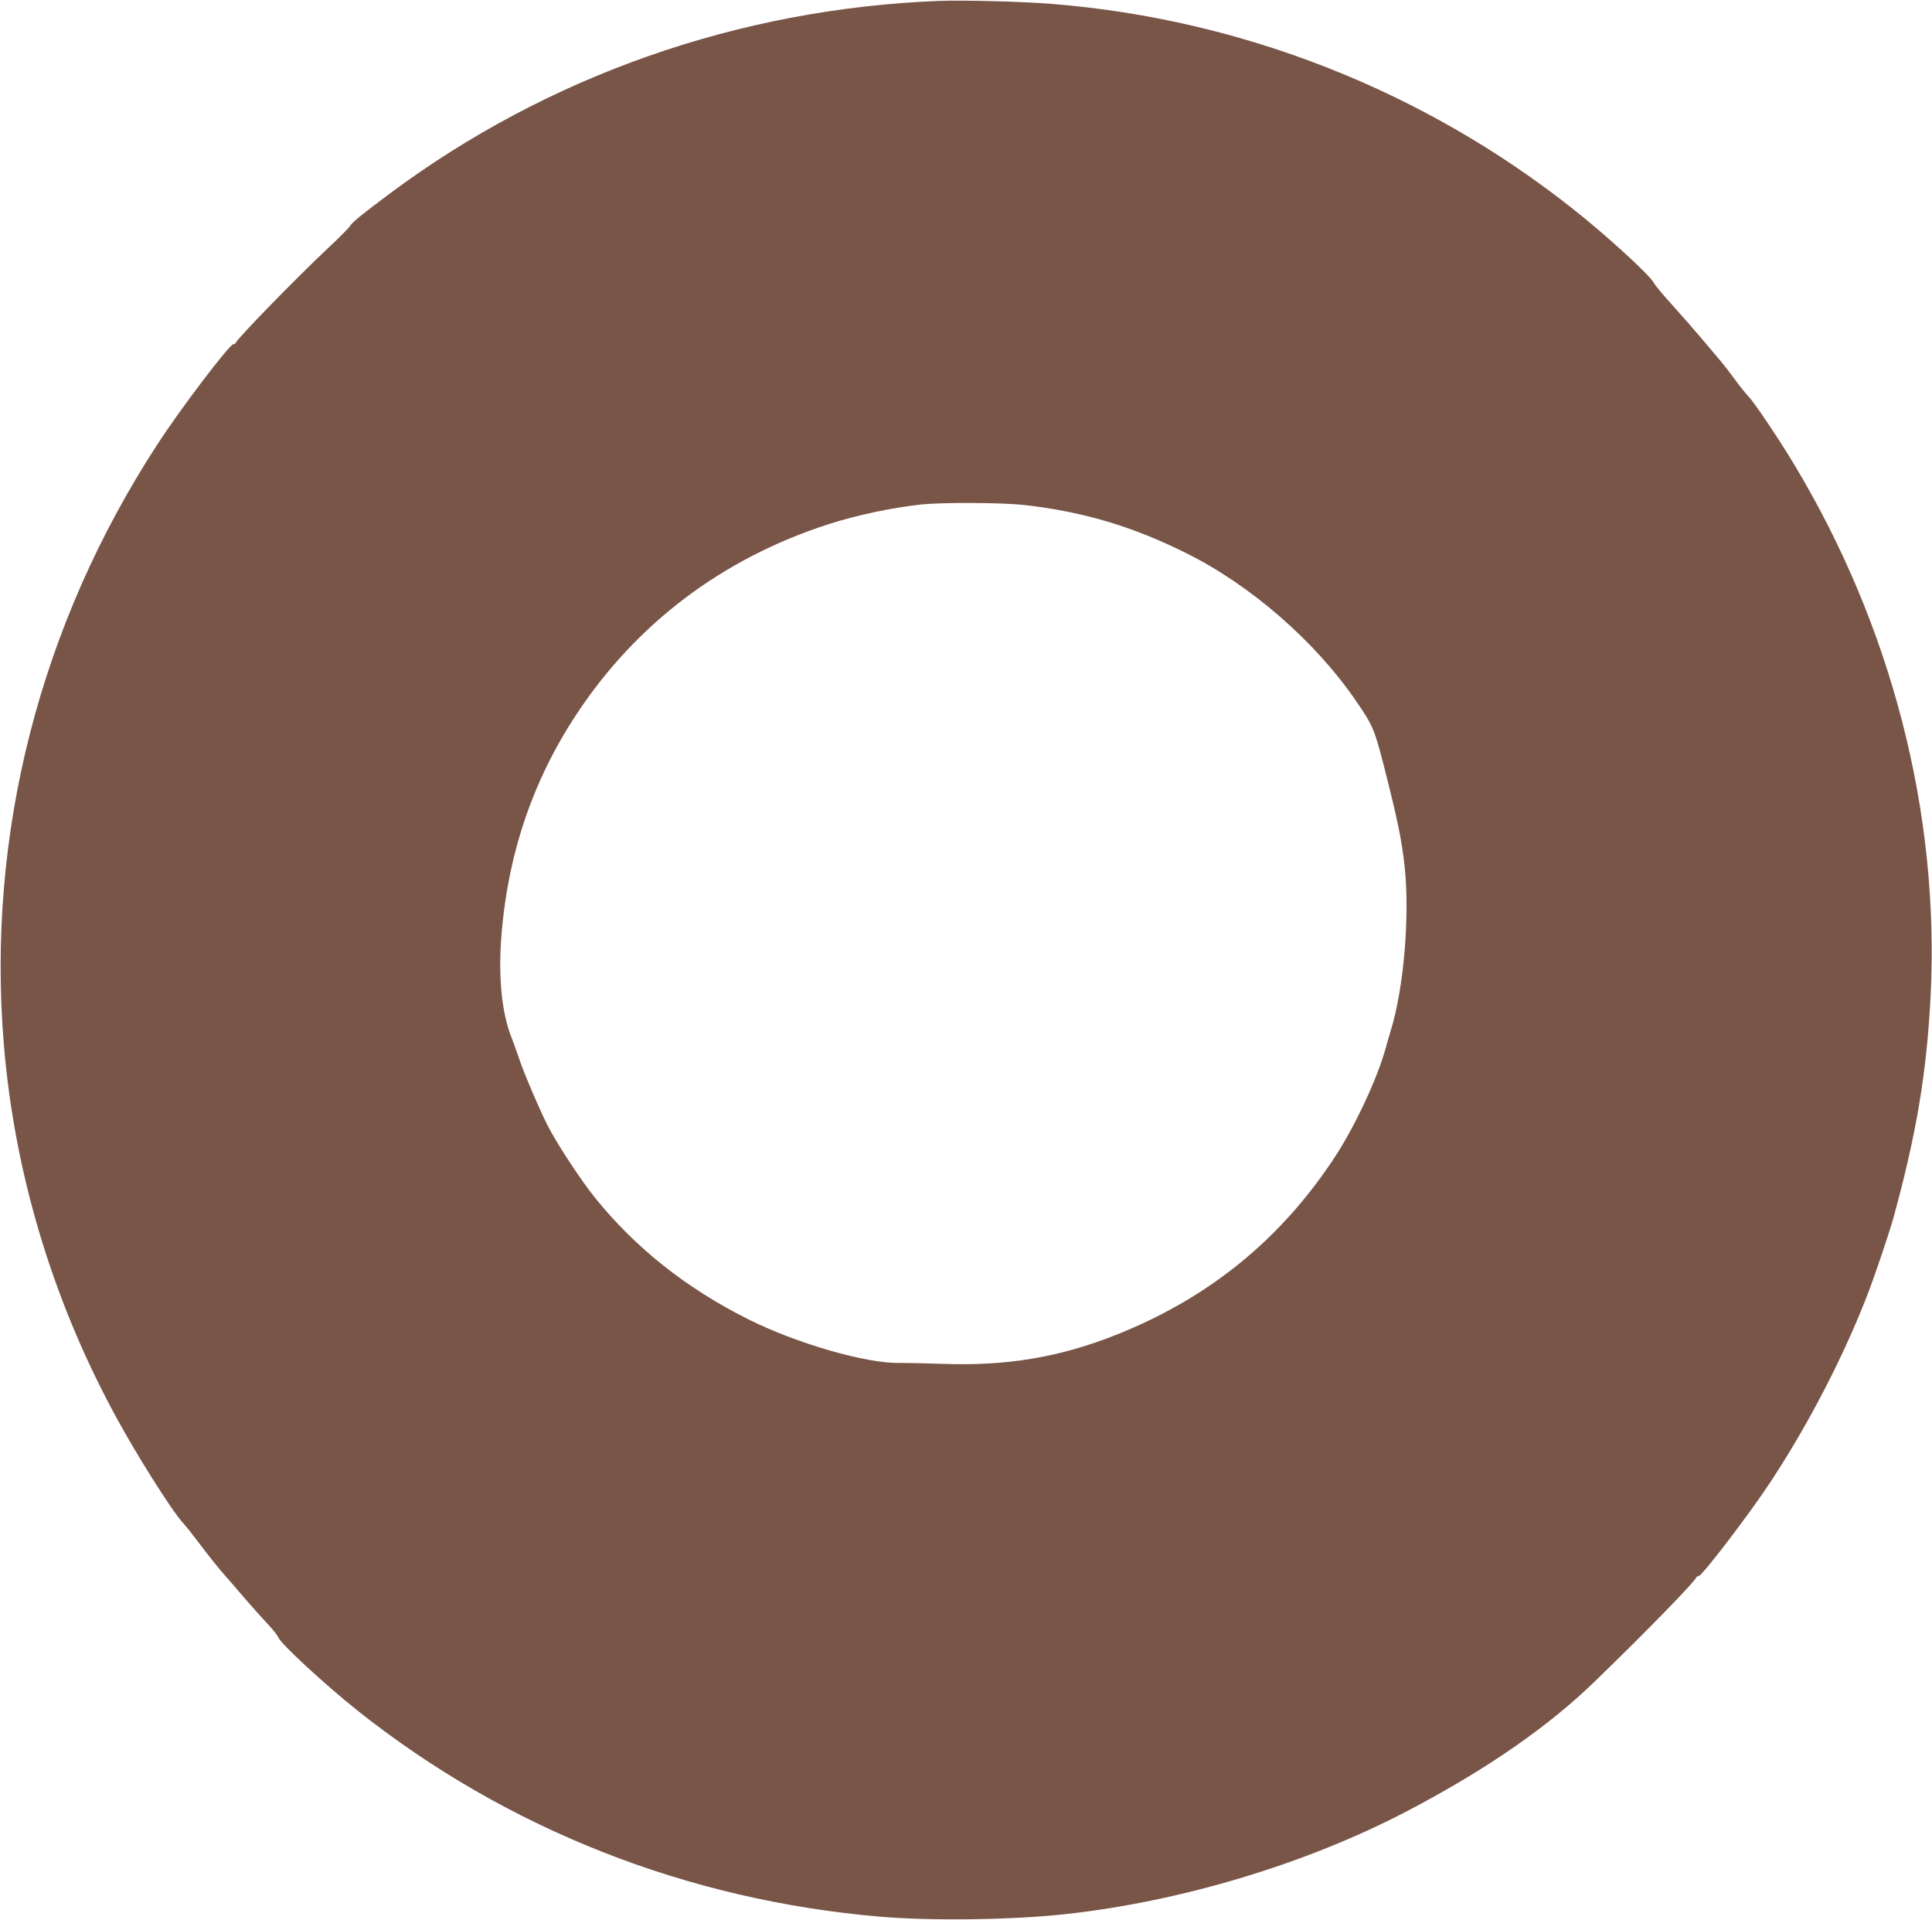 <?xml version="1.0" standalone="no"?>
<!DOCTYPE svg PUBLIC "-//W3C//DTD SVG 20010904//EN"
 "http://www.w3.org/TR/2001/REC-SVG-20010904/DTD/svg10.dtd">
<svg version="1.0" xmlns="http://www.w3.org/2000/svg"
 width="1280pt" height="1272pt" viewBox="0 0 1280 1272"
 preserveAspectRatio="xMidYMid meet">
<g transform="translate(0,1272) scale(0.1,-0.1)"
fill="#795548" stroke="none">
<path d="M6220 12714 c-1325 -52 -2591 -496 -3640 -1278 -190 -142 -246 -188
-260 -212 -7 -12 -71 -77 -144 -145 -215 -202 -603 -600 -614 -630 -2 -5 -9
-9 -16 -9 -25 0 -349 -426 -501 -660 -781 -1198 -1136 -2587 -1019 -3985 70
-839 318 -1670 724 -2426 143 -268 386 -654 464 -739 18 -19 61 -73 96 -120
80 -106 143 -184 184 -230 17 -19 72 -82 121 -140 50 -58 120 -136 156 -175
37 -38 69 -80 73 -91 12 -39 311 -315 526 -486 989 -785 2183 -1255 3460
-1364 340 -29 880 -22 1230 17 770 84 1601 335 2270 686 520 273 929 556 1242
861 343 332 655 653 666 683 2 5 9 9 16 9 22 0 338 413 477 625 247 375 476
816 634 1220 50 126 152 428 180 530 153 557 220 961 246 1470 60 1212 -259
2451 -911 3530 -103 170 -258 400 -295 438 -17 18 -58 68 -90 112 -32 44 -72
96 -89 116 -17 20 -74 87 -126 149 -52 62 -143 166 -202 231 -59 65 -114 131
-122 147 -27 51 -318 318 -541 493 -987 780 -2192 1253 -3445 1353 -194 16
-587 26 -750 20z m565 -3339 c390 -44 720 -142 1076 -320 426 -212 851 -582
1121 -975 114 -166 124 -189 190 -447 86 -338 115 -476 134 -653 35 -322 -5
-804 -90 -1080 -8 -25 -24 -81 -36 -125 -56 -201 -200 -509 -331 -711 -358
-549 -834 -938 -1447 -1183 -377 -151 -731 -211 -1157 -195 -115 4 -244 6
-285 6 -219 -5 -684 129 -1004 290 -408 204 -744 470 -1013 803 -95 118 -253
358 -316 482 -57 113 -162 359 -192 453 -10 30 -31 89 -47 130 -61 154 -85
378 -69 630 38 559 202 1055 498 1505 397 604 969 1036 1673 1263 186 60 428
111 620 131 143 14 532 12 675 -4z"/>
</g>
</svg>
